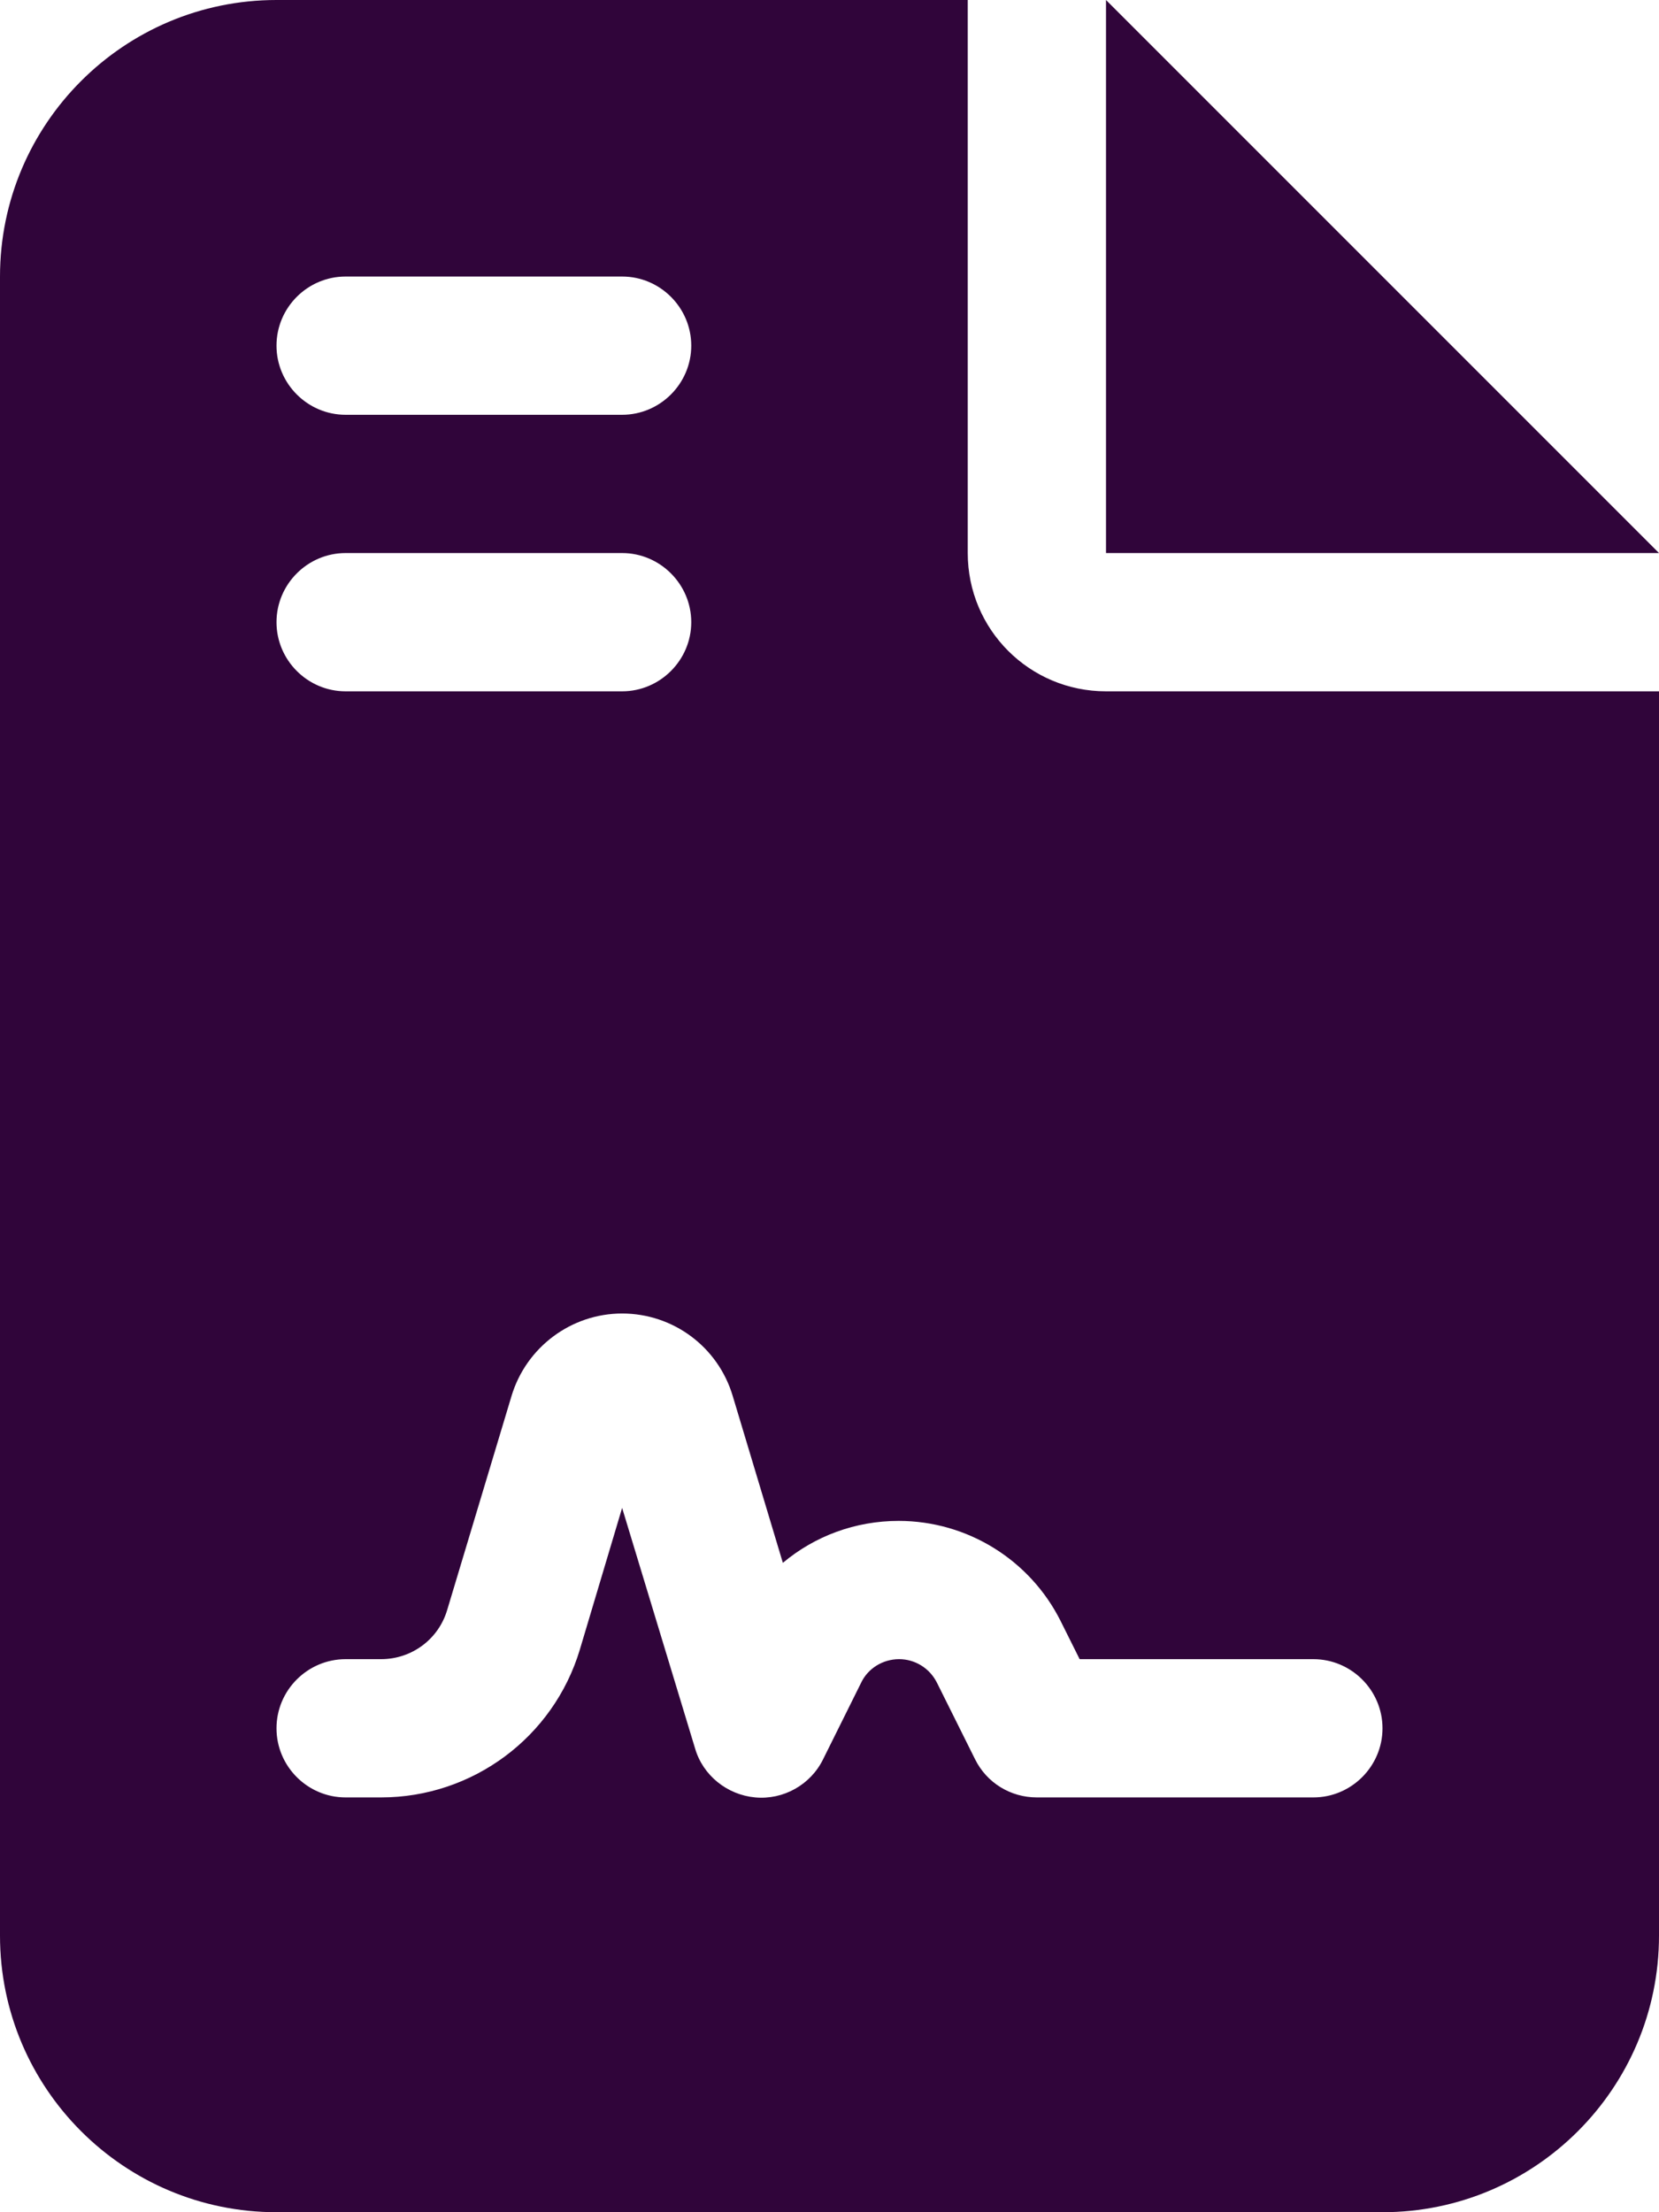 <svg width="18" height="24" viewBox="0 0 18 24" fill="none" xmlns="http://www.w3.org/2000/svg">
<g clip-path="url(#clip0_2548_30189)">
<path d="M3 0C1.345 0 0 1.345 0 3V21C0 22.655 1.345 24 3 24H15C16.655 24 18 22.655 18 21V7.5H12C11.17 7.5 10.5 6.83 10.5 6V0H3ZM12 0V6H18L12 0ZM3.75 3H6.75C7.162 3 7.5 3.337 7.5 3.75C7.5 4.162 7.162 4.5 6.75 4.5H3.75C3.337 4.5 3 4.162 3 3.75C3 3.337 3.337 3 3.75 3ZM3.75 6H6.75C7.162 6 7.5 6.338 7.5 6.75C7.5 7.162 7.162 7.5 6.75 7.5H3.75C3.337 7.5 3 7.162 3 6.75C3 6.338 3.337 6 3.75 6ZM6.291 17.897C6.005 18.848 5.128 19.5 4.134 19.5H3.75C3.337 19.5 3 19.163 3 18.75C3 18.337 3.337 18 3.75 18H4.134C4.467 18 4.758 17.784 4.852 17.466L5.55 15.145C5.709 14.616 6.197 14.25 6.75 14.25C7.303 14.25 7.791 14.611 7.95 15.145L8.494 16.955C8.841 16.664 9.281 16.5 9.75 16.5C10.495 16.5 11.175 16.922 11.508 17.587L11.714 18H14.25C14.662 18 15 18.337 15 18.75C15 19.163 14.662 19.5 14.25 19.5H11.25C10.964 19.5 10.706 19.341 10.58 19.087L10.167 18.258C10.088 18.098 9.928 18 9.755 18C9.581 18 9.417 18.098 9.342 18.258L8.93 19.087C8.794 19.364 8.498 19.528 8.194 19.5C7.889 19.472 7.627 19.261 7.542 18.97L6.75 16.359L6.291 17.897Z" fill="#30053A"/>
</g>
<defs>
<clipPath id="clip0_2548_30189">
<rect width="18" height="24" fill="white"/>
</clipPath>
</defs>
</svg>
